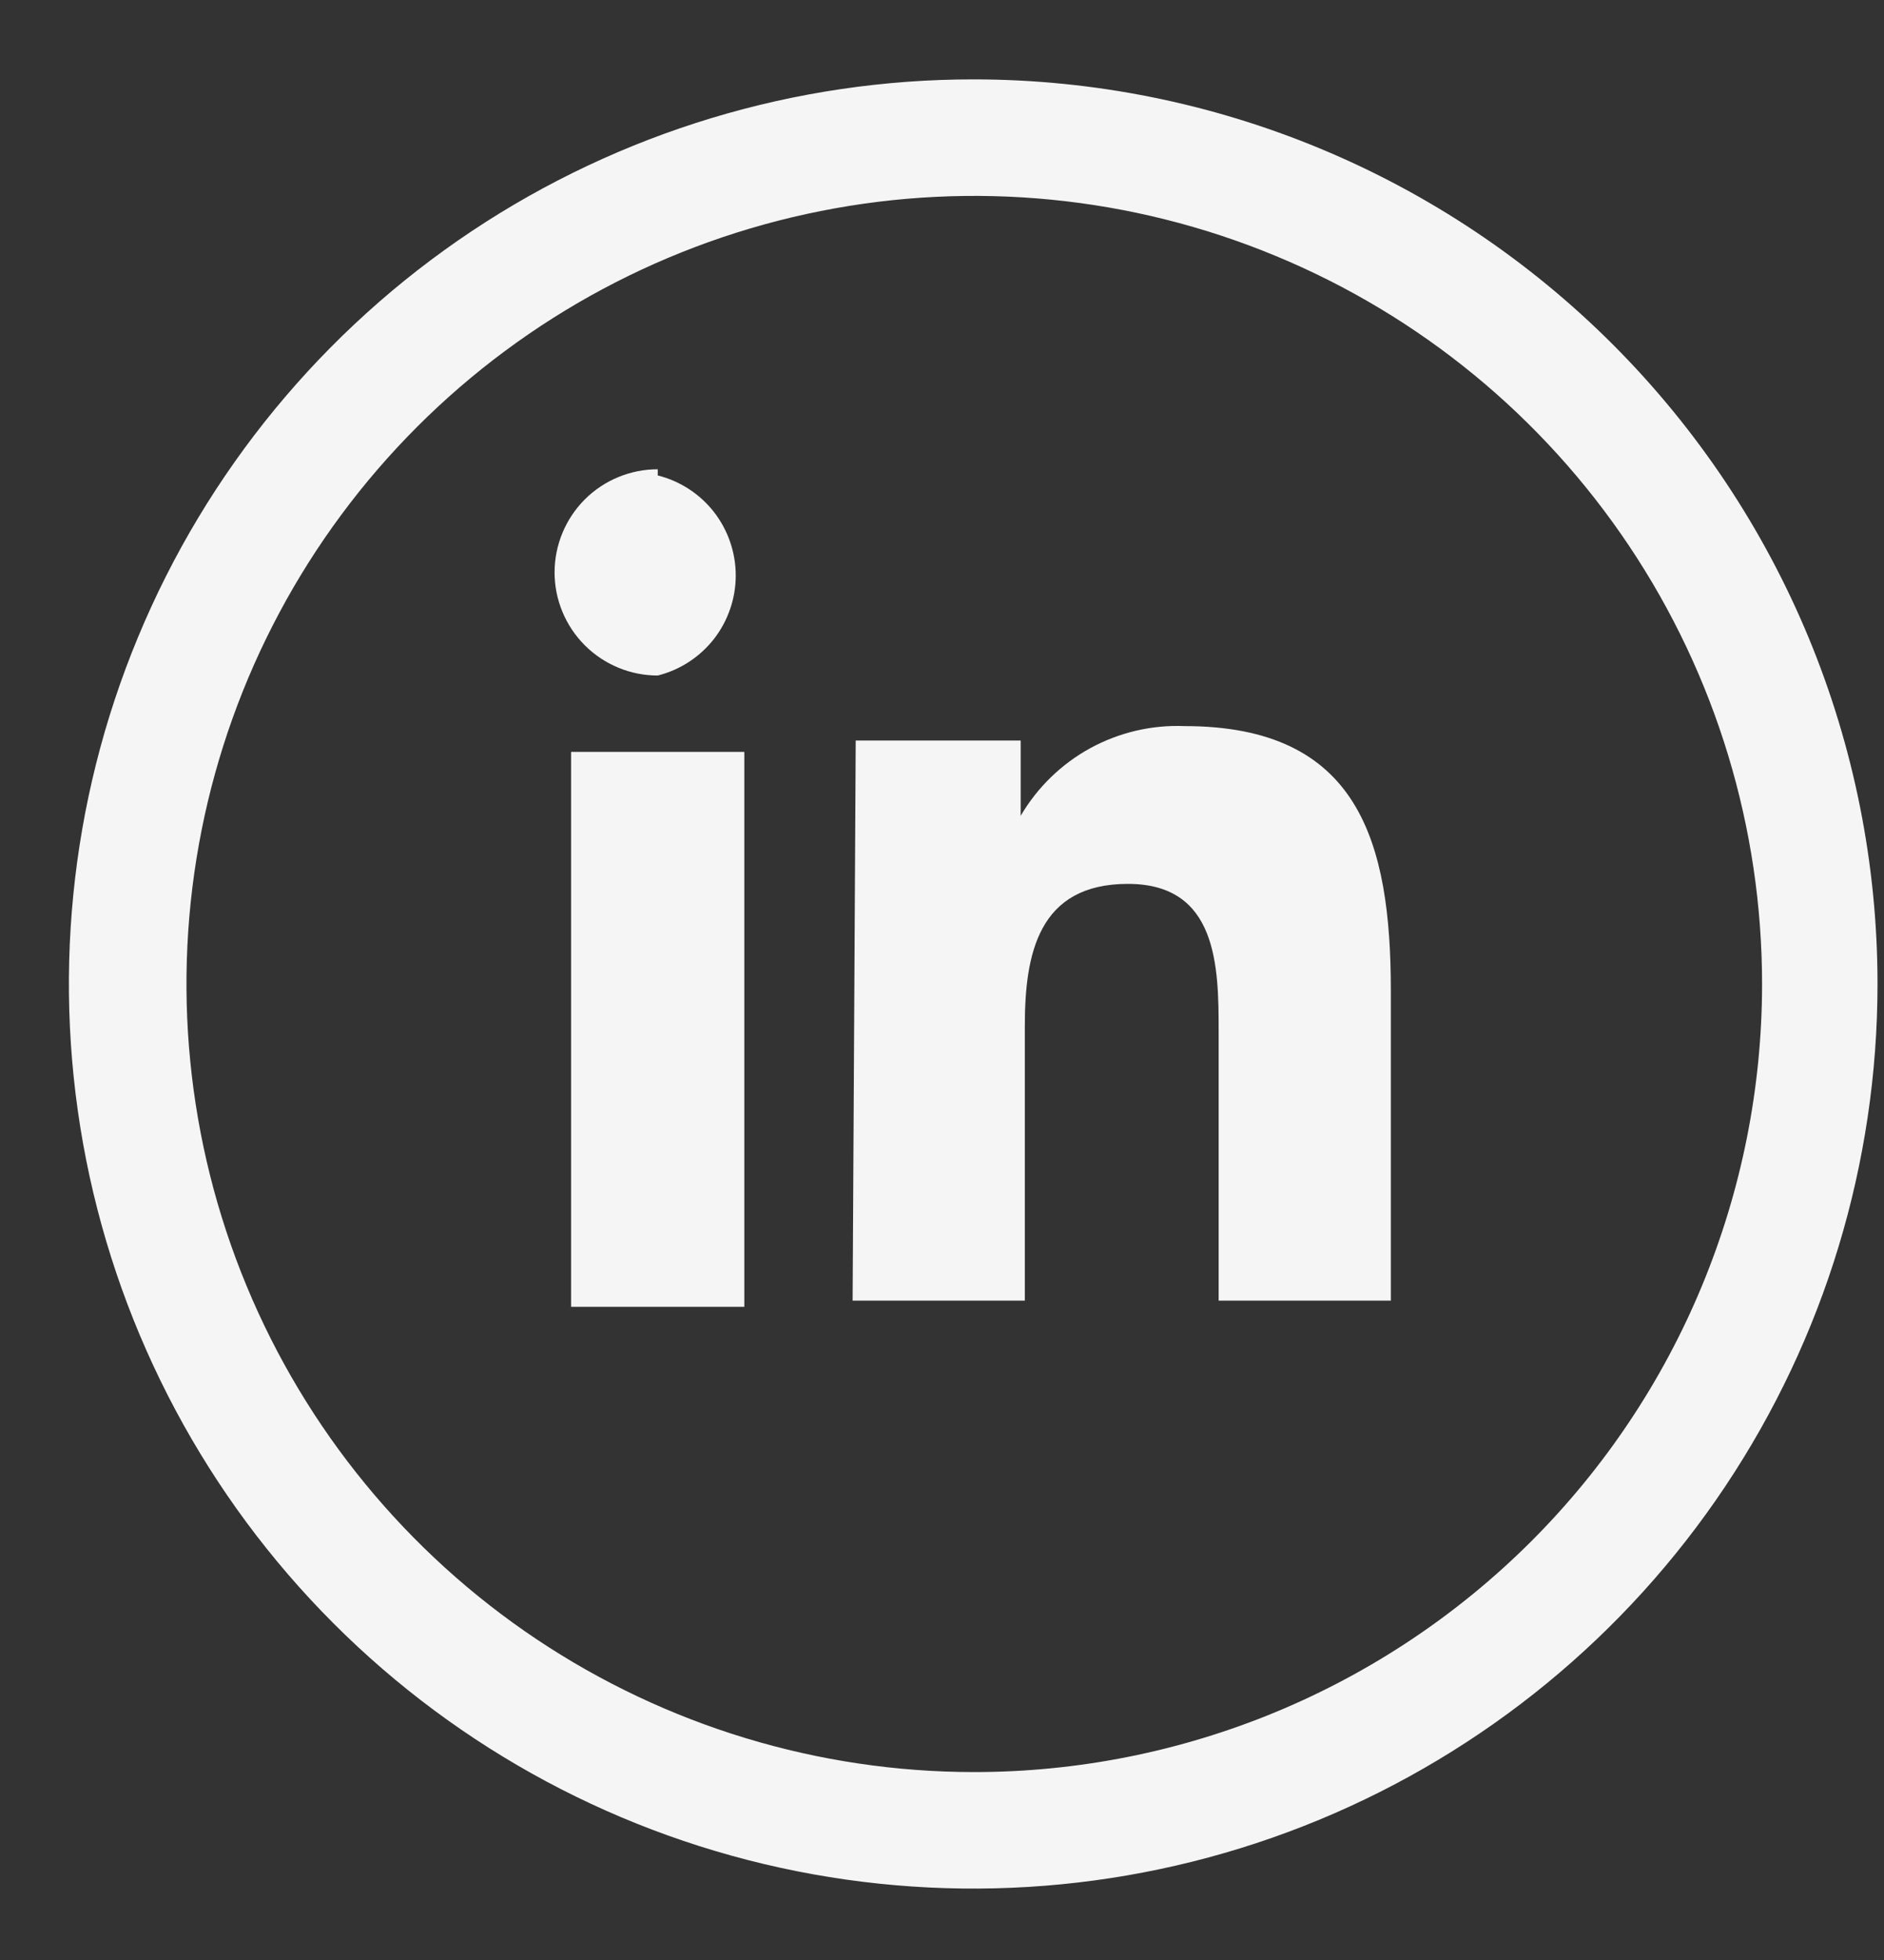 <svg width="25" height="26" viewBox="0 0 25 26" fill="none" xmlns="http://www.w3.org/2000/svg">
<rect x="0" y="0" width="25" height="26" fill="#333333" stroke="none"/>
<path d="M7.578 9.974H9.877V17.335H7.578V9.974ZM8.728 6.307C9.024 6.381 9.286 6.552 9.474 6.792C9.661 7.033 9.763 7.329 9.763 7.634C9.763 7.939 9.661 8.235 9.474 8.476C9.286 8.716 9.024 8.887 8.728 8.961C8.365 8.961 8.017 8.817 7.76 8.56C7.504 8.304 7.359 7.956 7.359 7.593C7.359 7.23 7.504 6.882 7.76 6.625C8.017 6.369 8.365 6.225 8.728 6.225M11.314 17.253H13.599V13.613C13.599 12.655 13.777 11.725 14.967 11.725C16.157 11.725 16.171 12.82 16.171 13.682V17.253H18.456V13.148C18.456 11.164 18.032 9.632 15.72 9.632C15.283 9.614 14.85 9.716 14.467 9.925C14.084 10.135 13.765 10.445 13.544 10.822V9.823H11.355L11.314 17.253Z" fill="#F5F5F5"/>
<path d="M12.928 1.053C10.554 1.05 8.233 1.752 6.257 3.068C4.282 4.385 2.742 6.258 1.832 8.451C0.921 10.643 0.682 13.057 1.143 15.385C1.605 17.714 2.746 19.854 4.424 21.533C6.102 23.213 8.24 24.357 10.568 24.821C12.896 25.285 15.31 25.049 17.503 24.141C19.697 23.233 21.572 21.695 22.891 19.721C24.21 17.747 24.914 15.427 24.914 13.053C24.914 9.873 23.652 6.822 21.404 4.572C19.157 2.322 16.108 1.056 12.928 1.053ZM12.928 23.507C10.86 23.507 8.839 22.893 7.12 21.745C5.401 20.596 4.061 18.963 3.27 17.053C2.479 15.143 2.272 13.041 2.675 11.013C3.078 8.986 4.074 7.123 5.536 5.661C6.998 4.199 8.861 3.203 10.888 2.8C12.916 2.396 15.018 2.603 16.928 3.395C18.839 4.186 20.471 5.526 21.62 7.245C22.769 8.964 23.382 10.985 23.382 13.053C23.382 14.426 23.111 15.785 22.586 17.053C22.061 18.322 21.291 19.474 20.32 20.445C19.349 21.415 18.197 22.185 16.928 22.711C15.66 23.236 14.301 23.507 12.928 23.507Z" fill="#F5F5F5"/>
</svg>
